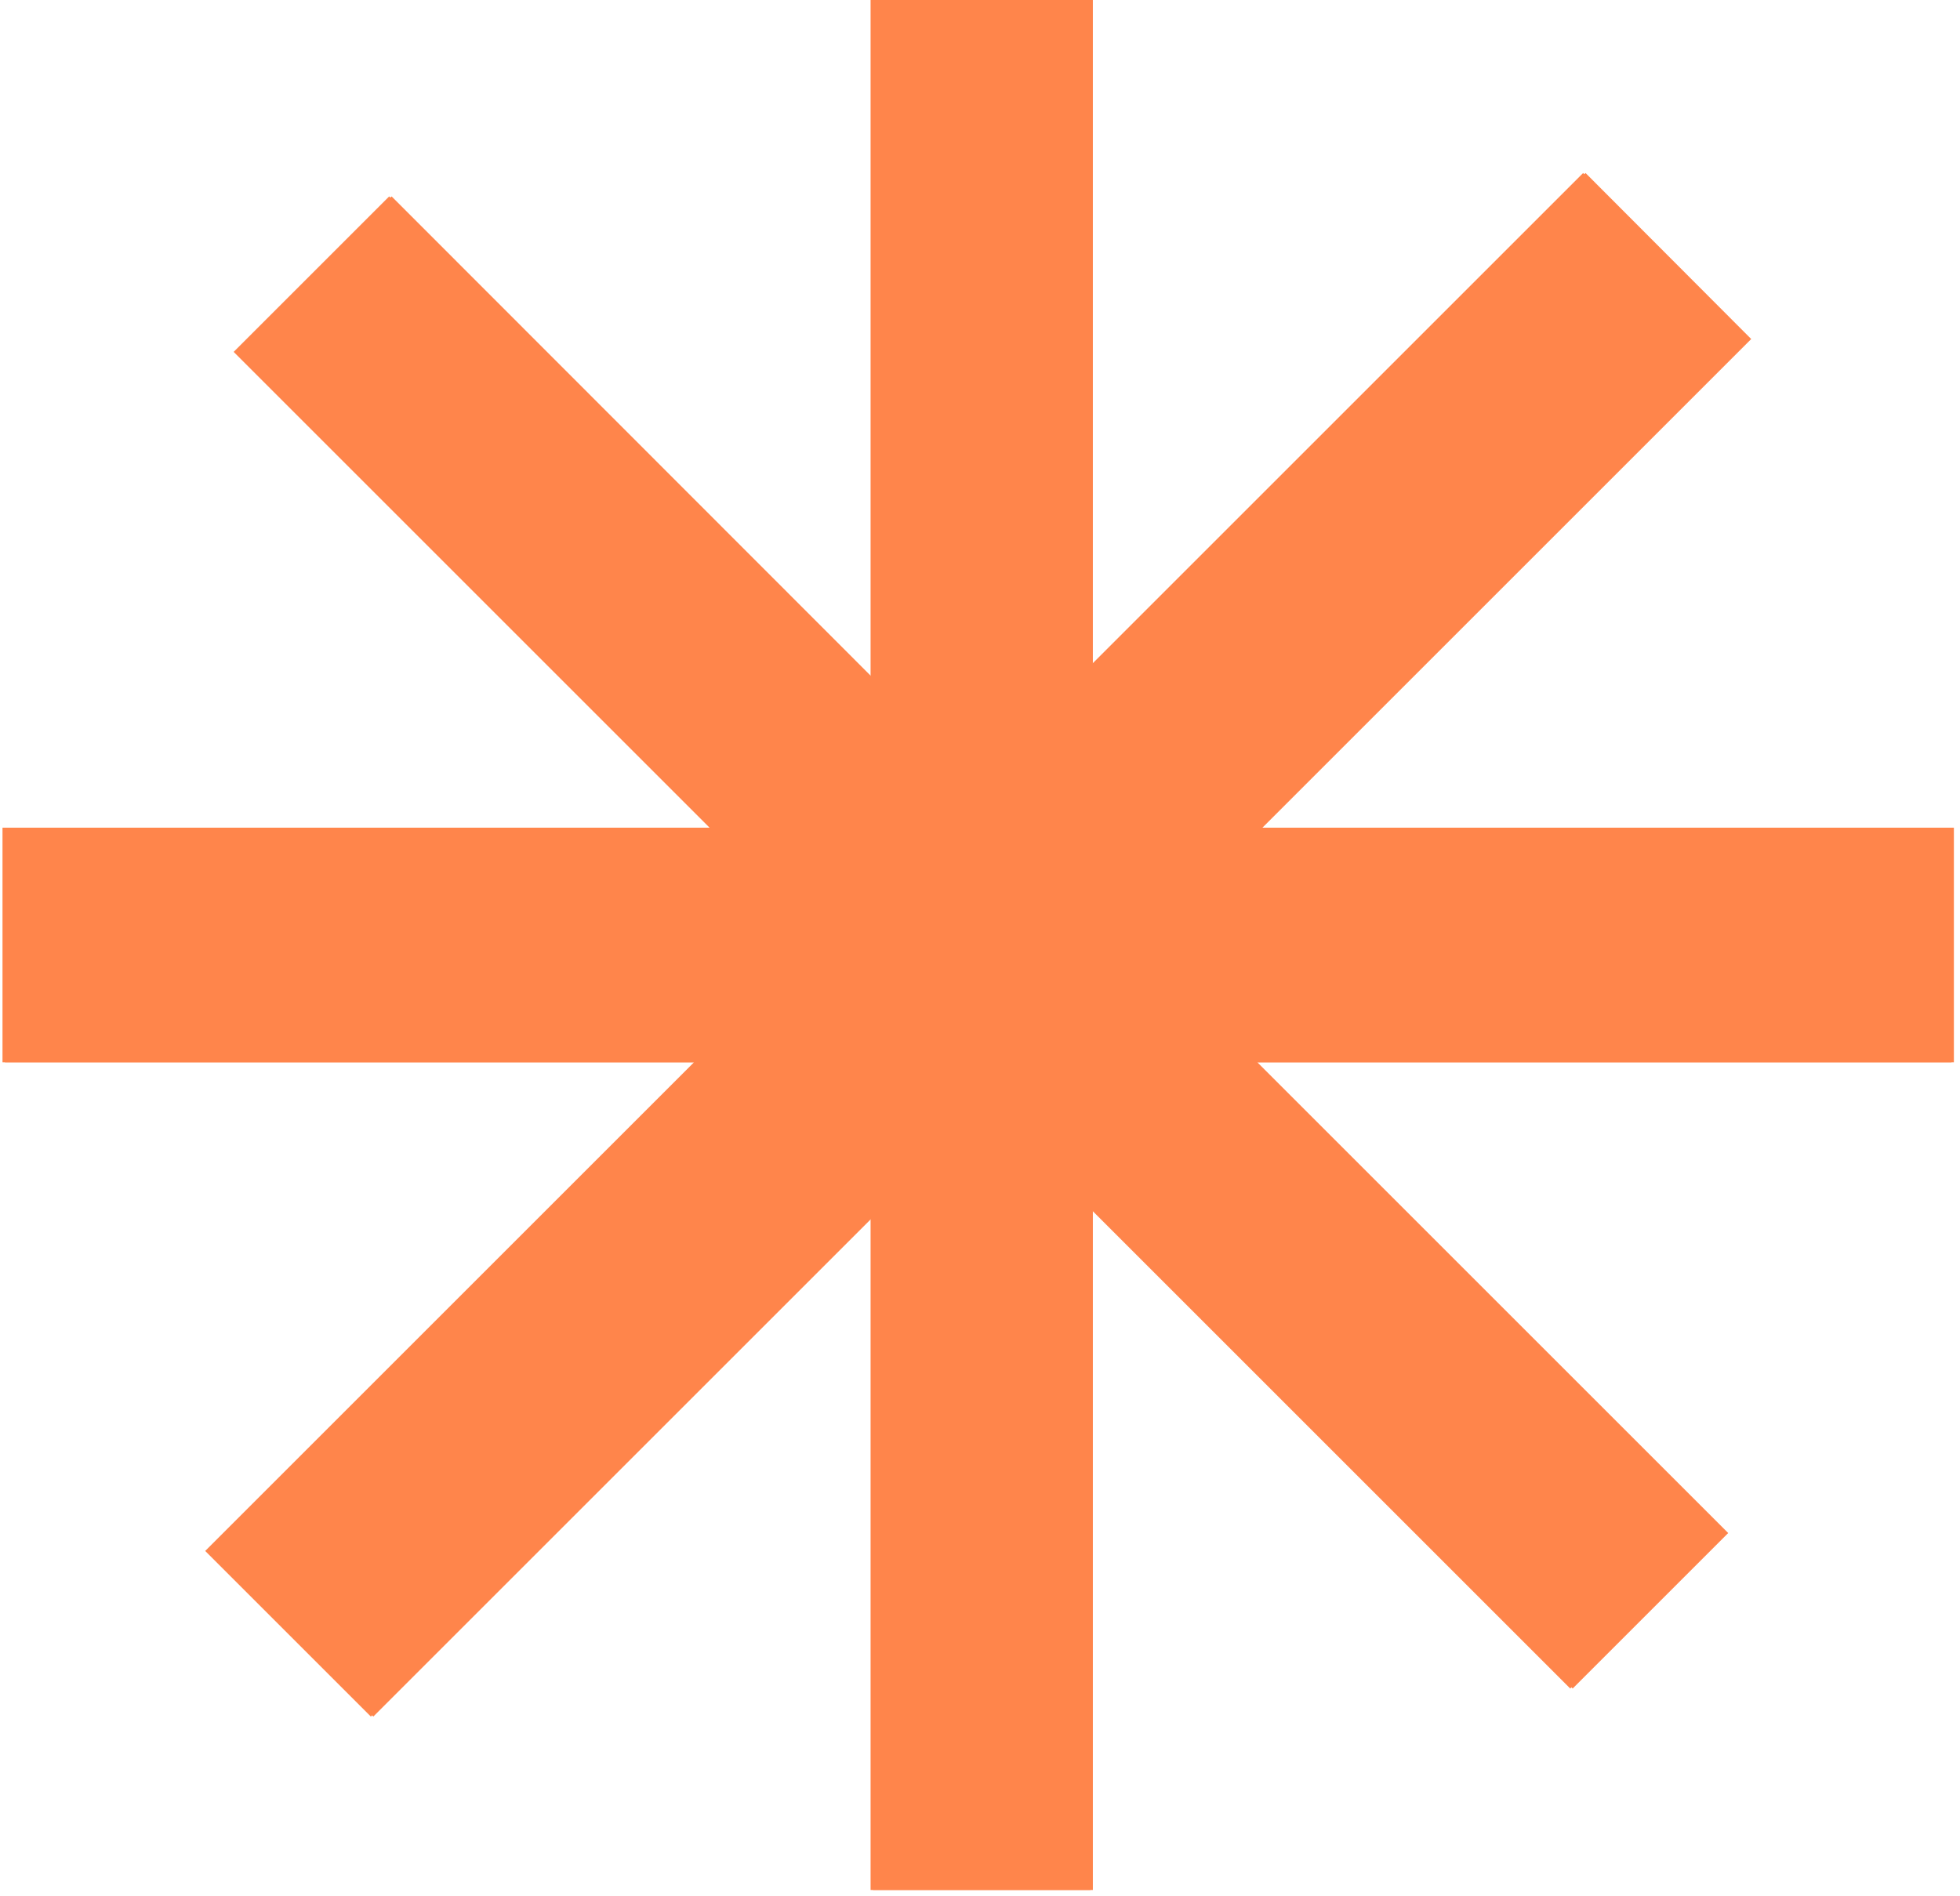<svg xmlns="http://www.w3.org/2000/svg" xmlns:xlink="http://www.w3.org/1999/xlink" width="433" zoomAndPan="magnify" viewBox="0 0 324.75 314.25" height="419" preserveAspectRatio="xMidYMid meet"><defs><clipPath id="0f6b175757"><path d="M 0.664 0 L 323.895 0 L 323.895 313.5 L 0.664 313.5 Z M 0.664 0 " clip-rule="nonzero"></path></clipPath><clipPath id="4e97e54876"><path d="M 0.262 0 L 323.492 0 L 323.492 313.5 L 0.262 313.5 Z M 0.262 0 " clip-rule="nonzero"></path></clipPath></defs><g clip-path="url(#0f6b175757)"><path fill="#ff854b" d="M 323.738 176.055 L 208.328 176.055 L 286.344 254.074 L 260.574 279.844 L 181.074 200.34 L 181.074 313.234 L 144.648 313.234 L 144.648 201.695 L 61.852 284.492 L 34.402 257.043 L 115.391 176.055 L 0.816 176.055 L 0.816 137.176 L 117.973 137.176 L 39.117 58.32 L 64.887 32.551 L 144.648 112.375 L 144.648 0 L 181.074 0 L 181.074 110.309 L 262.707 28.676 L 290.156 56.188 L 209.168 137.176 L 323.738 137.176 Z M 323.738 176.055 " fill-opacity="1" fill-rule="nonzero"></path></g><g clip-path="url(#4e97e54876)"><path fill="#ff854b" d="M 323.336 176.055 L 207.926 176.055 L 285.941 254.074 L 260.172 279.844 L 180.672 200.34 L 180.672 313.234 L 144.246 313.234 L 144.246 201.695 L 61.449 284.492 L 34 257.043 L 114.988 176.055 L 0.414 176.055 L 0.414 137.176 L 117.57 137.176 L 38.715 58.32 L 64.484 32.551 L 144.246 112.375 L 144.246 0 L 180.672 0 L 180.672 110.309 L 262.305 28.676 L 289.754 56.188 L 208.766 137.176 L 323.336 137.176 Z M 323.336 176.055 " fill-opacity="1" fill-rule="nonzero"></path></g></svg>